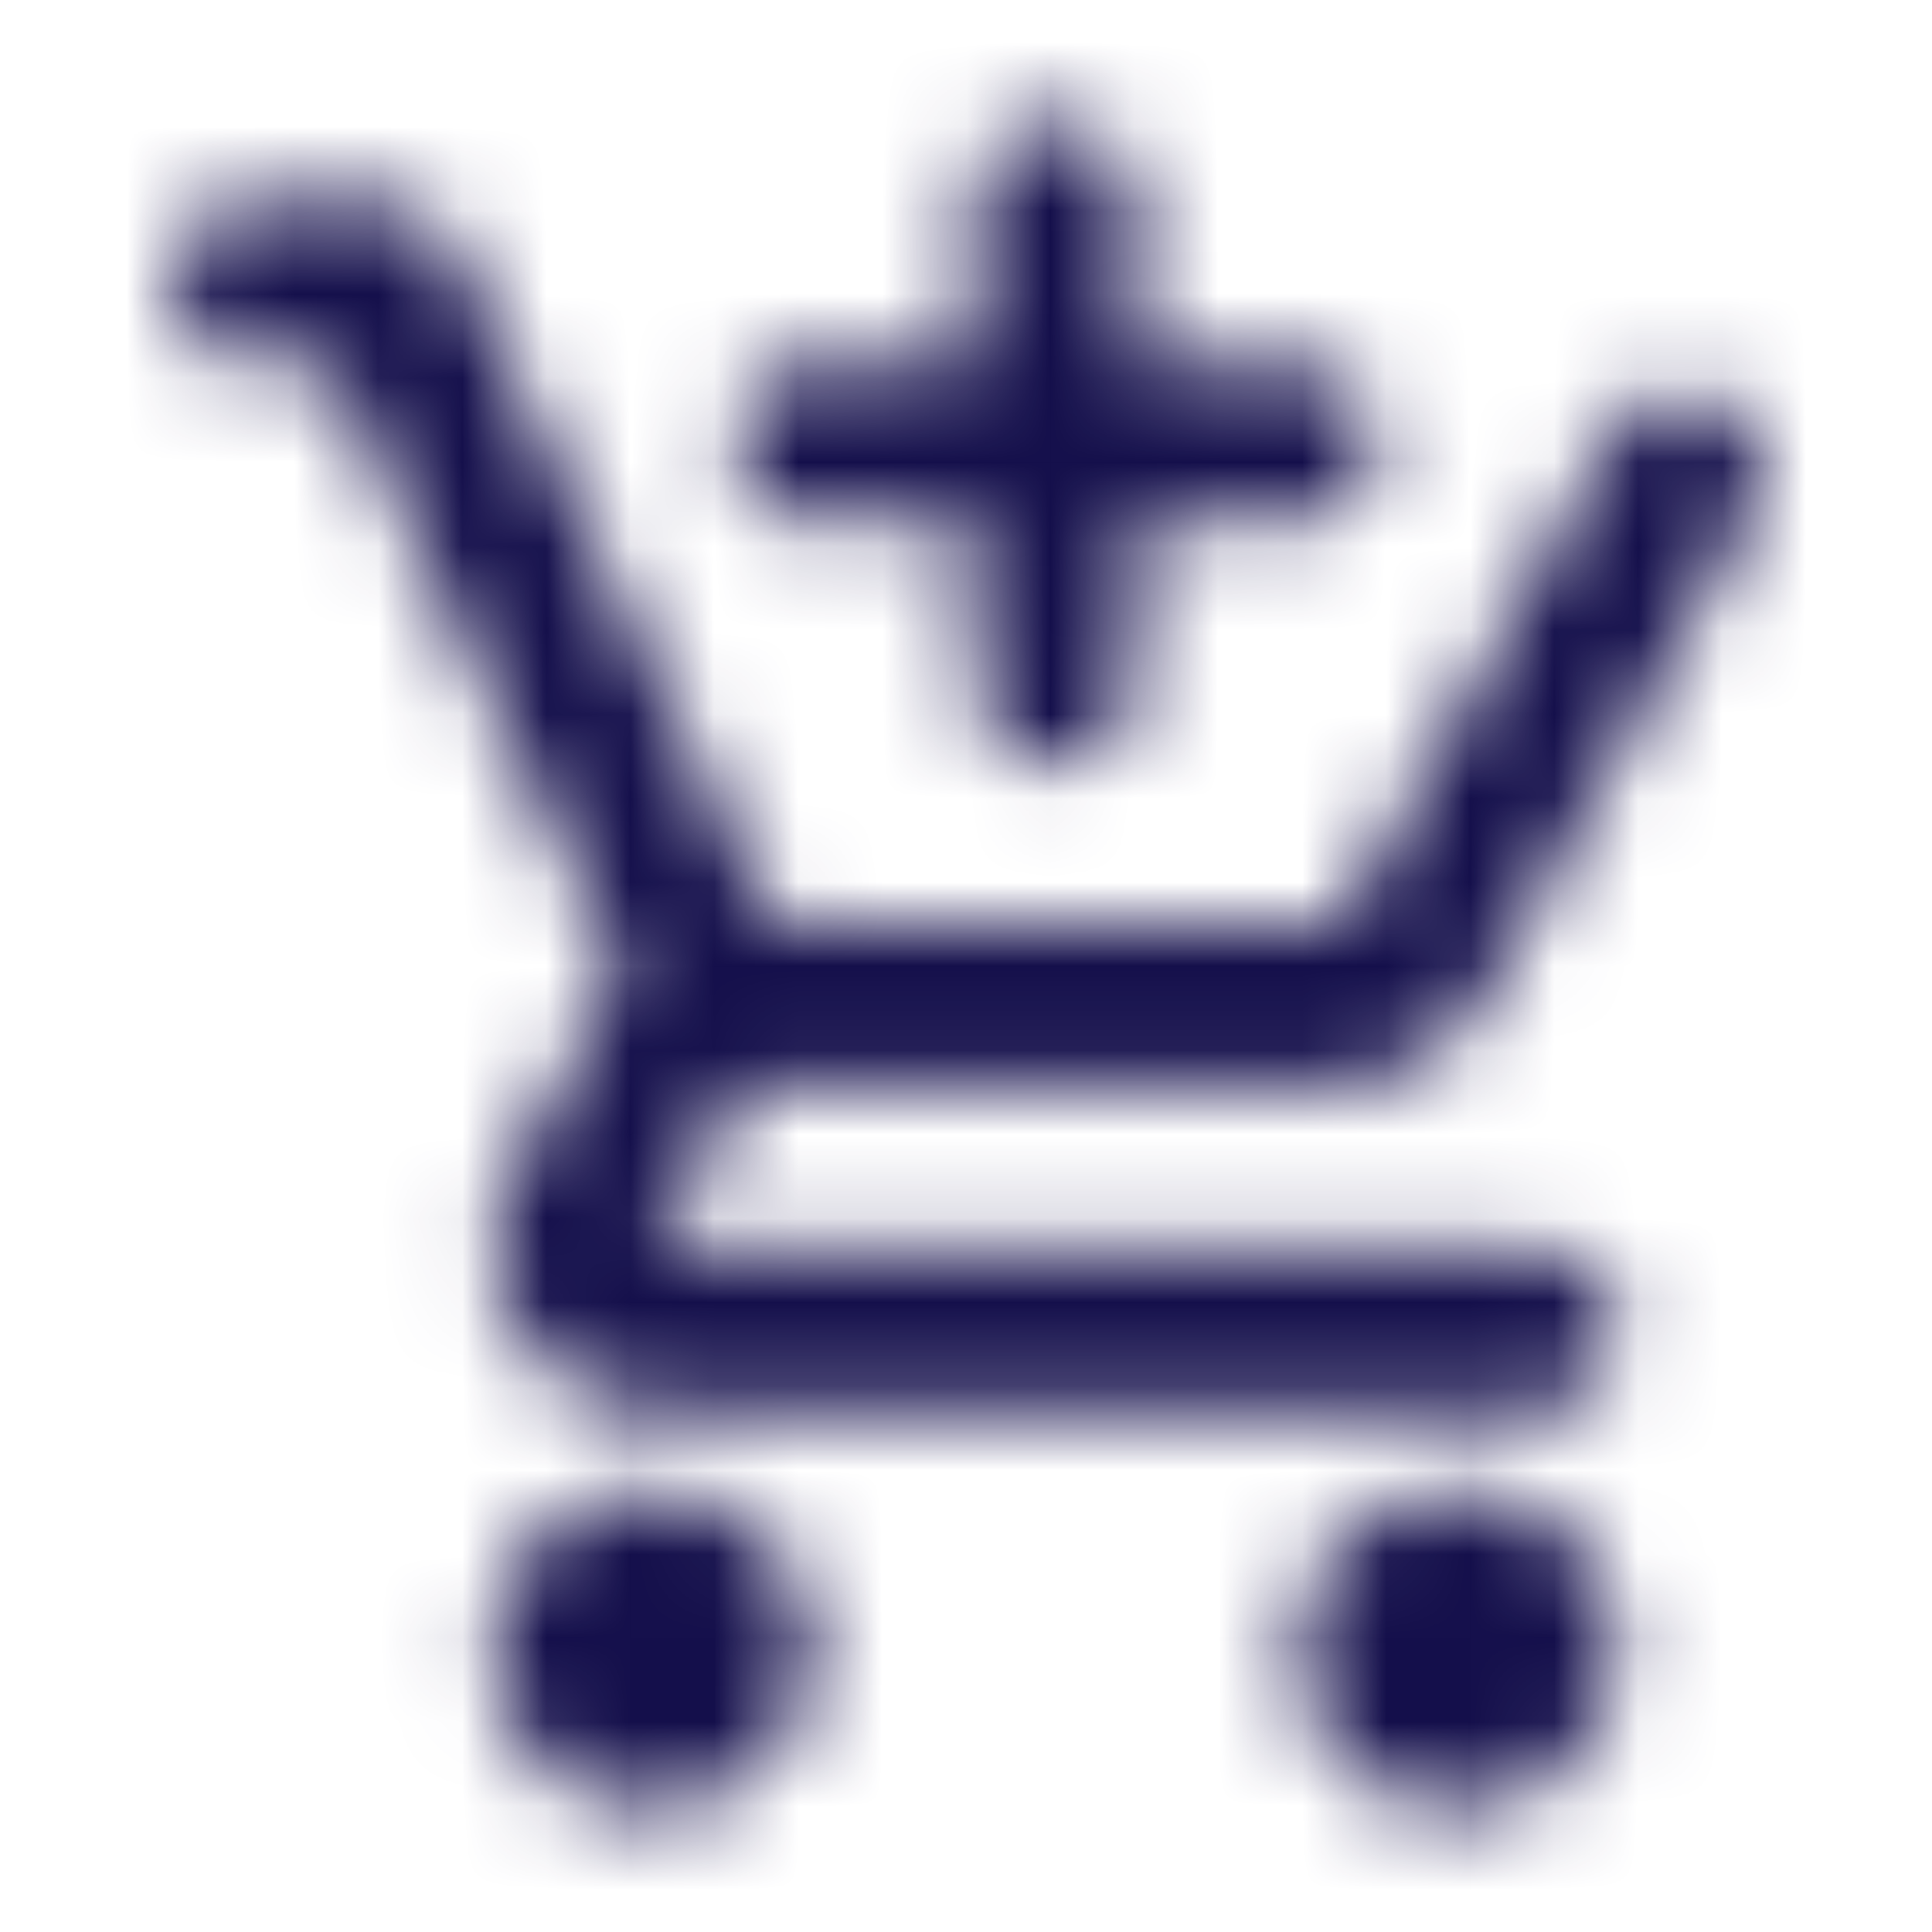 <svg width="23" height="23" viewBox="0 0 23 23" fill="none" xmlns="http://www.w3.org/2000/svg">
<mask id="mask0_1801_111339" style="mask-type:alpha" maskUnits="userSpaceOnUse" x="2" y="1" width="19" height="21">
<path fill-rule="evenodd" clip-rule="evenodd" d="M13.51 8.146C13.51 8.673 13.078 9.104 12.551 9.104C12.024 9.104 11.593 8.673 11.593 8.146V6.229H9.676C9.149 6.229 8.718 5.798 8.718 5.271C8.718 4.744 9.149 4.313 9.676 4.313H11.593V2.396C11.593 1.869 12.024 1.438 12.551 1.438C13.078 1.438 13.51 1.869 13.51 2.396V4.313H15.426C15.953 4.313 16.385 4.744 16.385 5.271C16.385 5.798 15.953 6.229 15.426 6.229H13.51V8.146ZM5.853 19.646C5.853 18.592 6.706 17.729 7.76 17.729C8.814 17.729 9.676 18.592 9.676 19.646C9.676 20.7 8.814 21.562 7.76 21.562C6.706 21.562 5.853 20.7 5.853 19.646ZM17.343 17.729C16.289 17.729 15.436 18.592 15.436 19.646C15.436 20.7 16.289 21.562 17.343 21.562C18.397 21.562 19.26 20.7 19.26 19.646C19.26 18.592 18.397 17.729 17.343 17.729ZM15.954 12.938H8.814L7.76 14.854H18.301C18.828 14.854 19.26 15.286 19.26 15.812C19.26 16.34 18.828 16.771 18.301 16.771H7.76C6.303 16.771 5.383 15.209 6.083 13.925L7.376 11.586L3.926 4.313H2.968C2.441 4.313 2.01 3.881 2.01 3.354C2.01 2.827 2.441 2.396 2.968 2.396H4.54C4.904 2.396 5.249 2.607 5.402 2.942L9.226 11.021H15.954L19.202 5.146C19.451 4.686 20.036 4.523 20.496 4.773C20.956 5.031 21.128 5.616 20.87 6.076L17.631 11.95C17.305 12.545 16.672 12.938 15.954 12.938Z" fill="black"/>
</mask>
<g mask="url(#mask0_1801_111339)">
<rect width="23" height="23" fill="#140F4B"/>
</g>
</svg>
